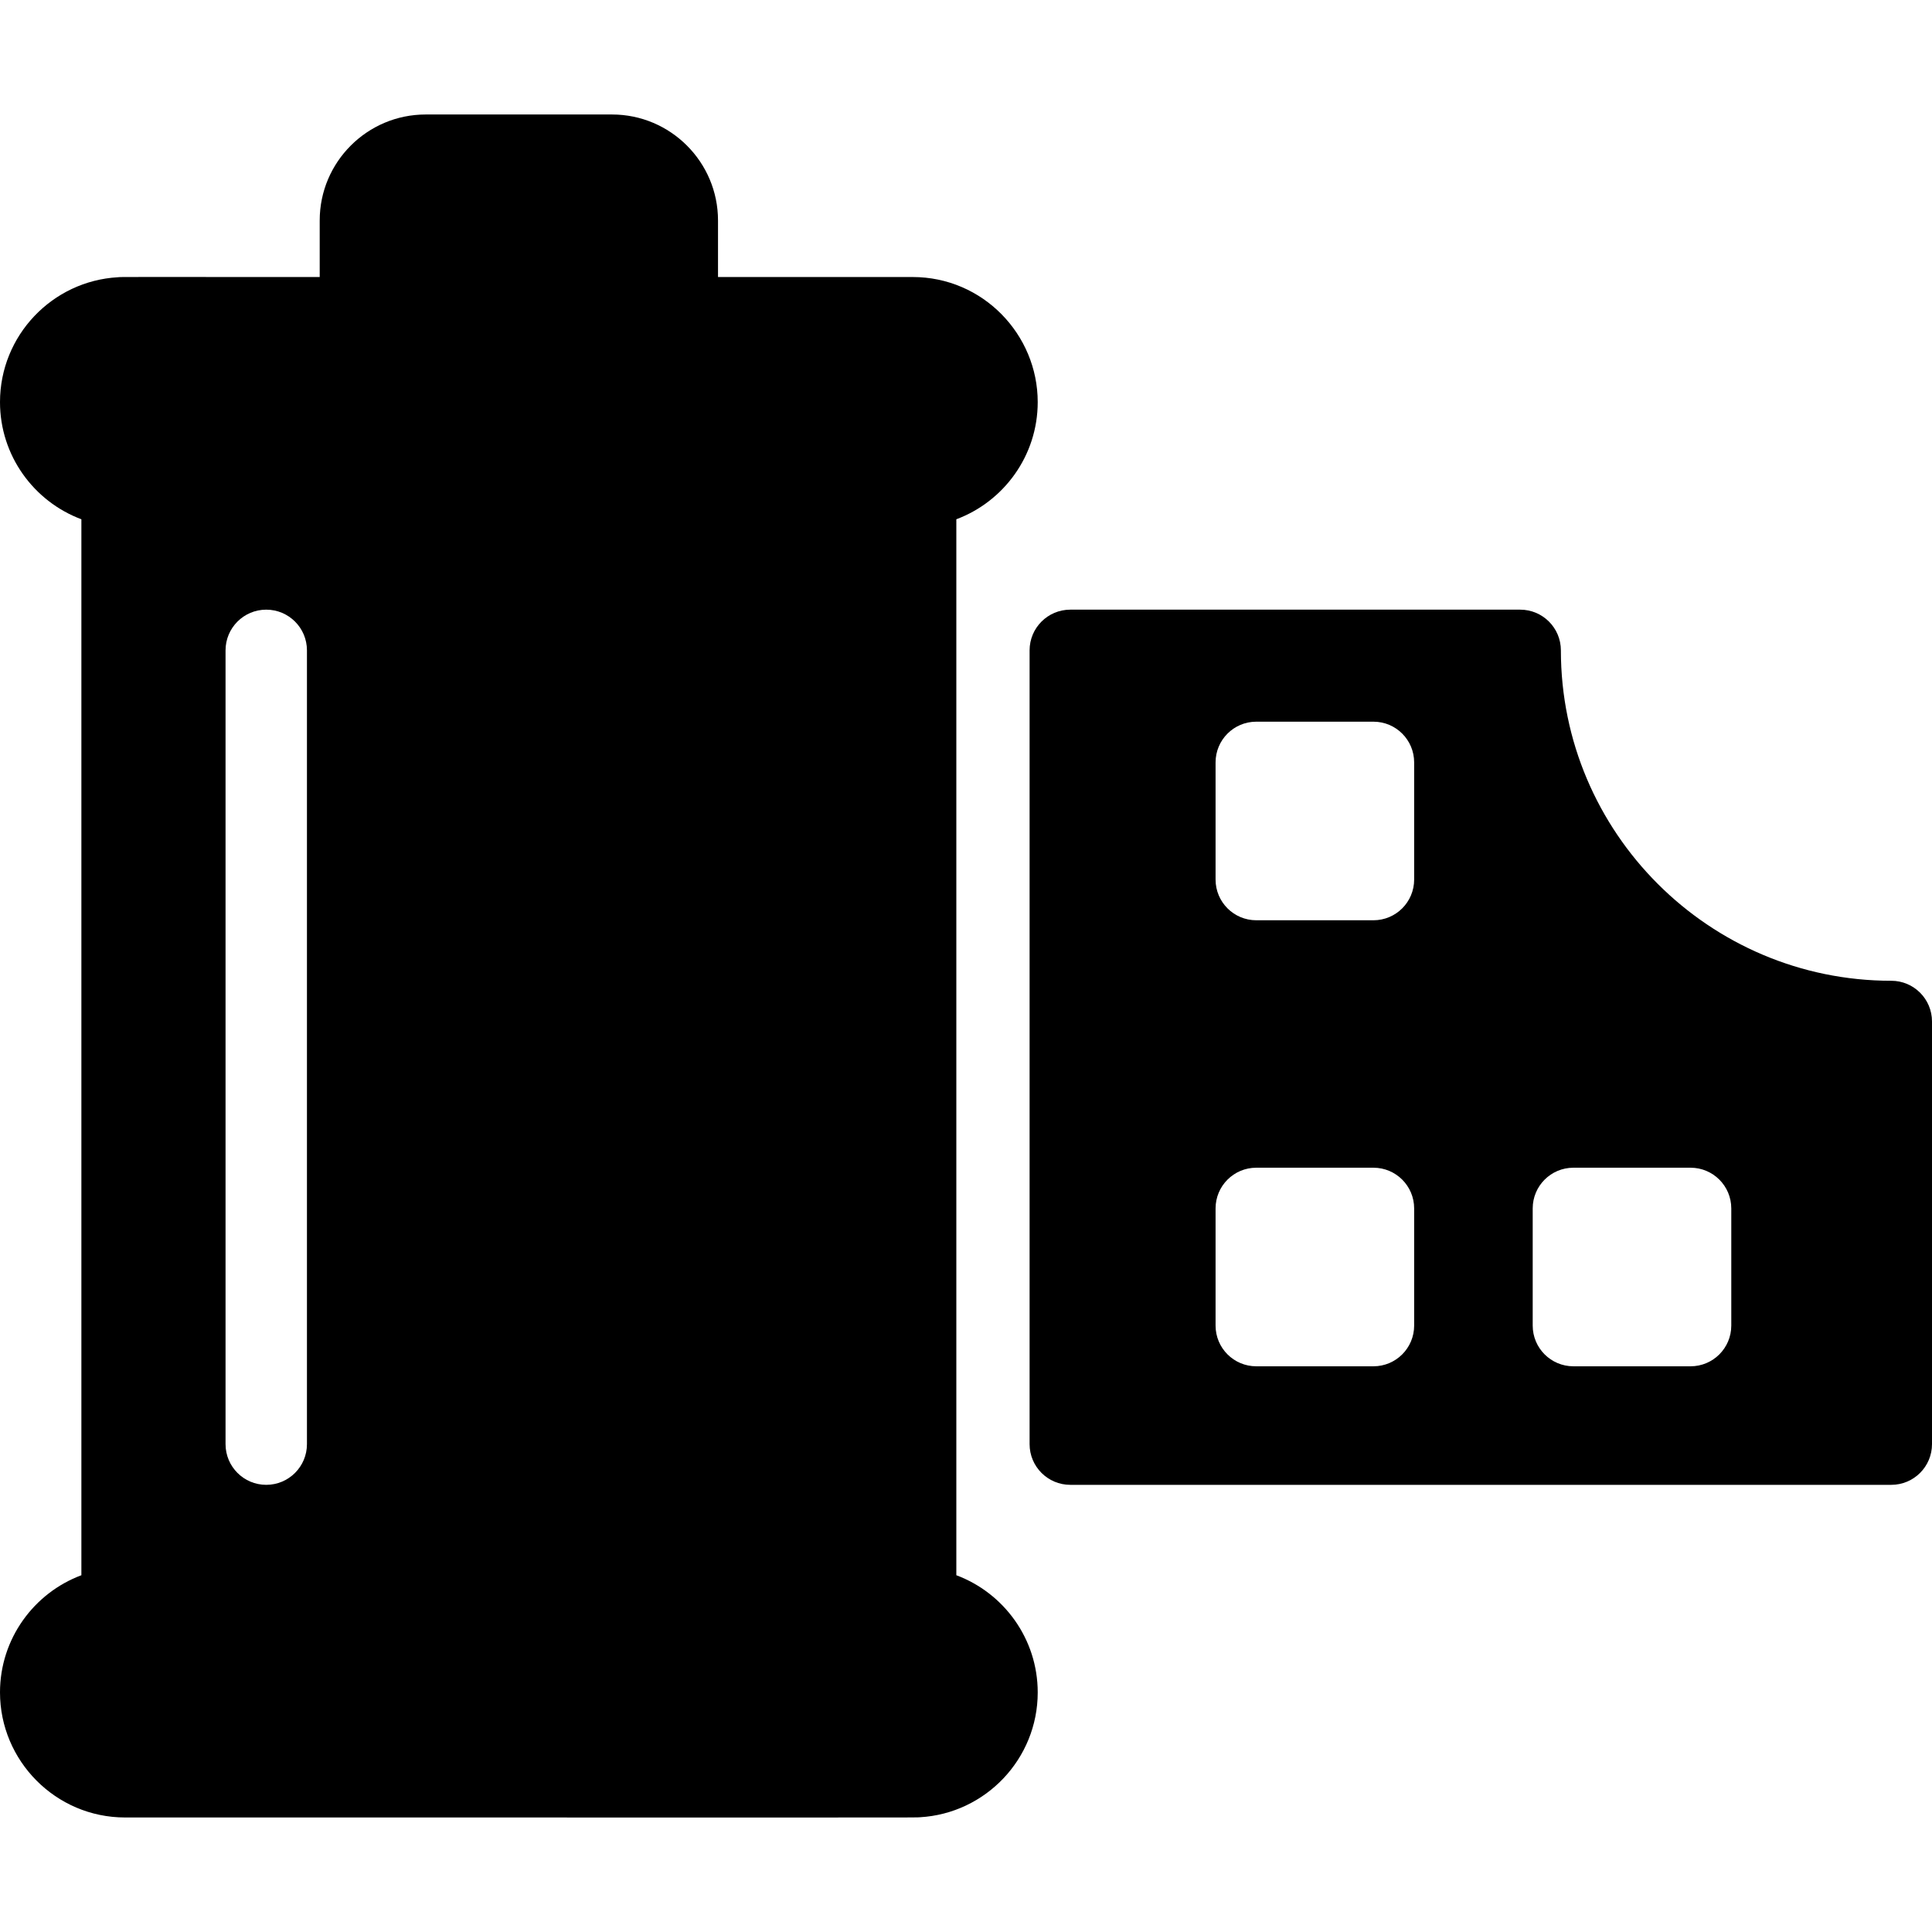 <?xml version="1.0" encoding="iso-8859-1"?>
<!-- Generator: Adobe Illustrator 19.0.0, SVG Export Plug-In . SVG Version: 6.00 Build 0)  -->
<svg version="1.1" id="Layer_1" xmlns="http://www.w3.org/2000/svg" xmlns:xlink="http://www.w3.org/1999/xlink" x="0px" y="0px"
	 viewBox="0 0 474.67 474.67" style="enable-background:new 0 0 474.67 474.67;" xml:space="preserve">
<g id="XMLID_479_">
	<g>
		<g>
			<path d="M234.959,387.015V127.58c11.666-4.363,19.996-15.62,19.996-28.79c0-16.643-13.511-30.728-30.728-30.728h-47.82V54.169
				c0-14.358-11.682-26.039-26.04-26.039h-45.779c-14.358,0-26.04,11.681-26.04,26.039v13.893c-49.97,0-48.617-0.044-49.599,0.055
				C12.83,69.042,0,82.443,0,98.789c0,13.169,8.329,24.426,19.995,28.79v259.436C8.329,391.378,0,402.635,0,415.805
				c0,16.81,13.697,30.728,30.728,30.728c197.591,0,194.378,0.039,195.277-0.055c16.119-0.924,28.951-14.326,28.951-30.672
				C254.955,402.635,246.625,391.377,234.959,387.015z M75.414,354.807c0,5.523-4.478,10-10,10c-5.522,0-10-4.477-10-10V159.786
				c0-5.523,4.478-10,10-10c5.522,0,10,4.477,10,10V354.807z"/>
			<path d="M464.67,240.964c-44.762,0-81.179-36.417-81.179-81.179c0-5.523-4.478-10-10-10H262.959c-5.523,0-10,4.477-10,10v195.022
				c0,5.523,4.477,10,10,10H464.67c5.523,0,10-4.477,10-10V250.964C474.67,245.442,470.192,240.964,464.67,240.964z
				 M347.441,325.683c0,5.522-4.478,10-10,10h-28.789c-5.522,0-10-4.478-10-10v-28.789c0-5.522,4.478-10,10-10h28.789
				c5.522,0,10,4.478,10,10V325.683z M347.441,216.099c0,5.523-4.478,10-10,10h-28.789c-5.522,0-10-4.477-10-10V187.31
				c0-5.522,4.478-10,10-10h28.789c5.522,0,10,4.478,10,10V216.099z M425.356,325.683c0,5.522-4.478,10-10,10h-28.789
				c-5.523,0-10-4.478-10-10v-28.789c0-5.522,4.477-10,10-10h28.789c5.522,0,10,4.478,10,10V325.683z"/>
		</g>
	</g>
</g>
<g>
</g>
<g>
</g>
<g>
</g>
<g>
</g>
<g>
</g>
<g>
</g>
<g>
</g>
<g>
</g>
<g>
</g>
<g>
</g>
<g>
</g>
<g>
</g>
<g>
</g>
<g>
</g>
<g>
</g>
</svg>
